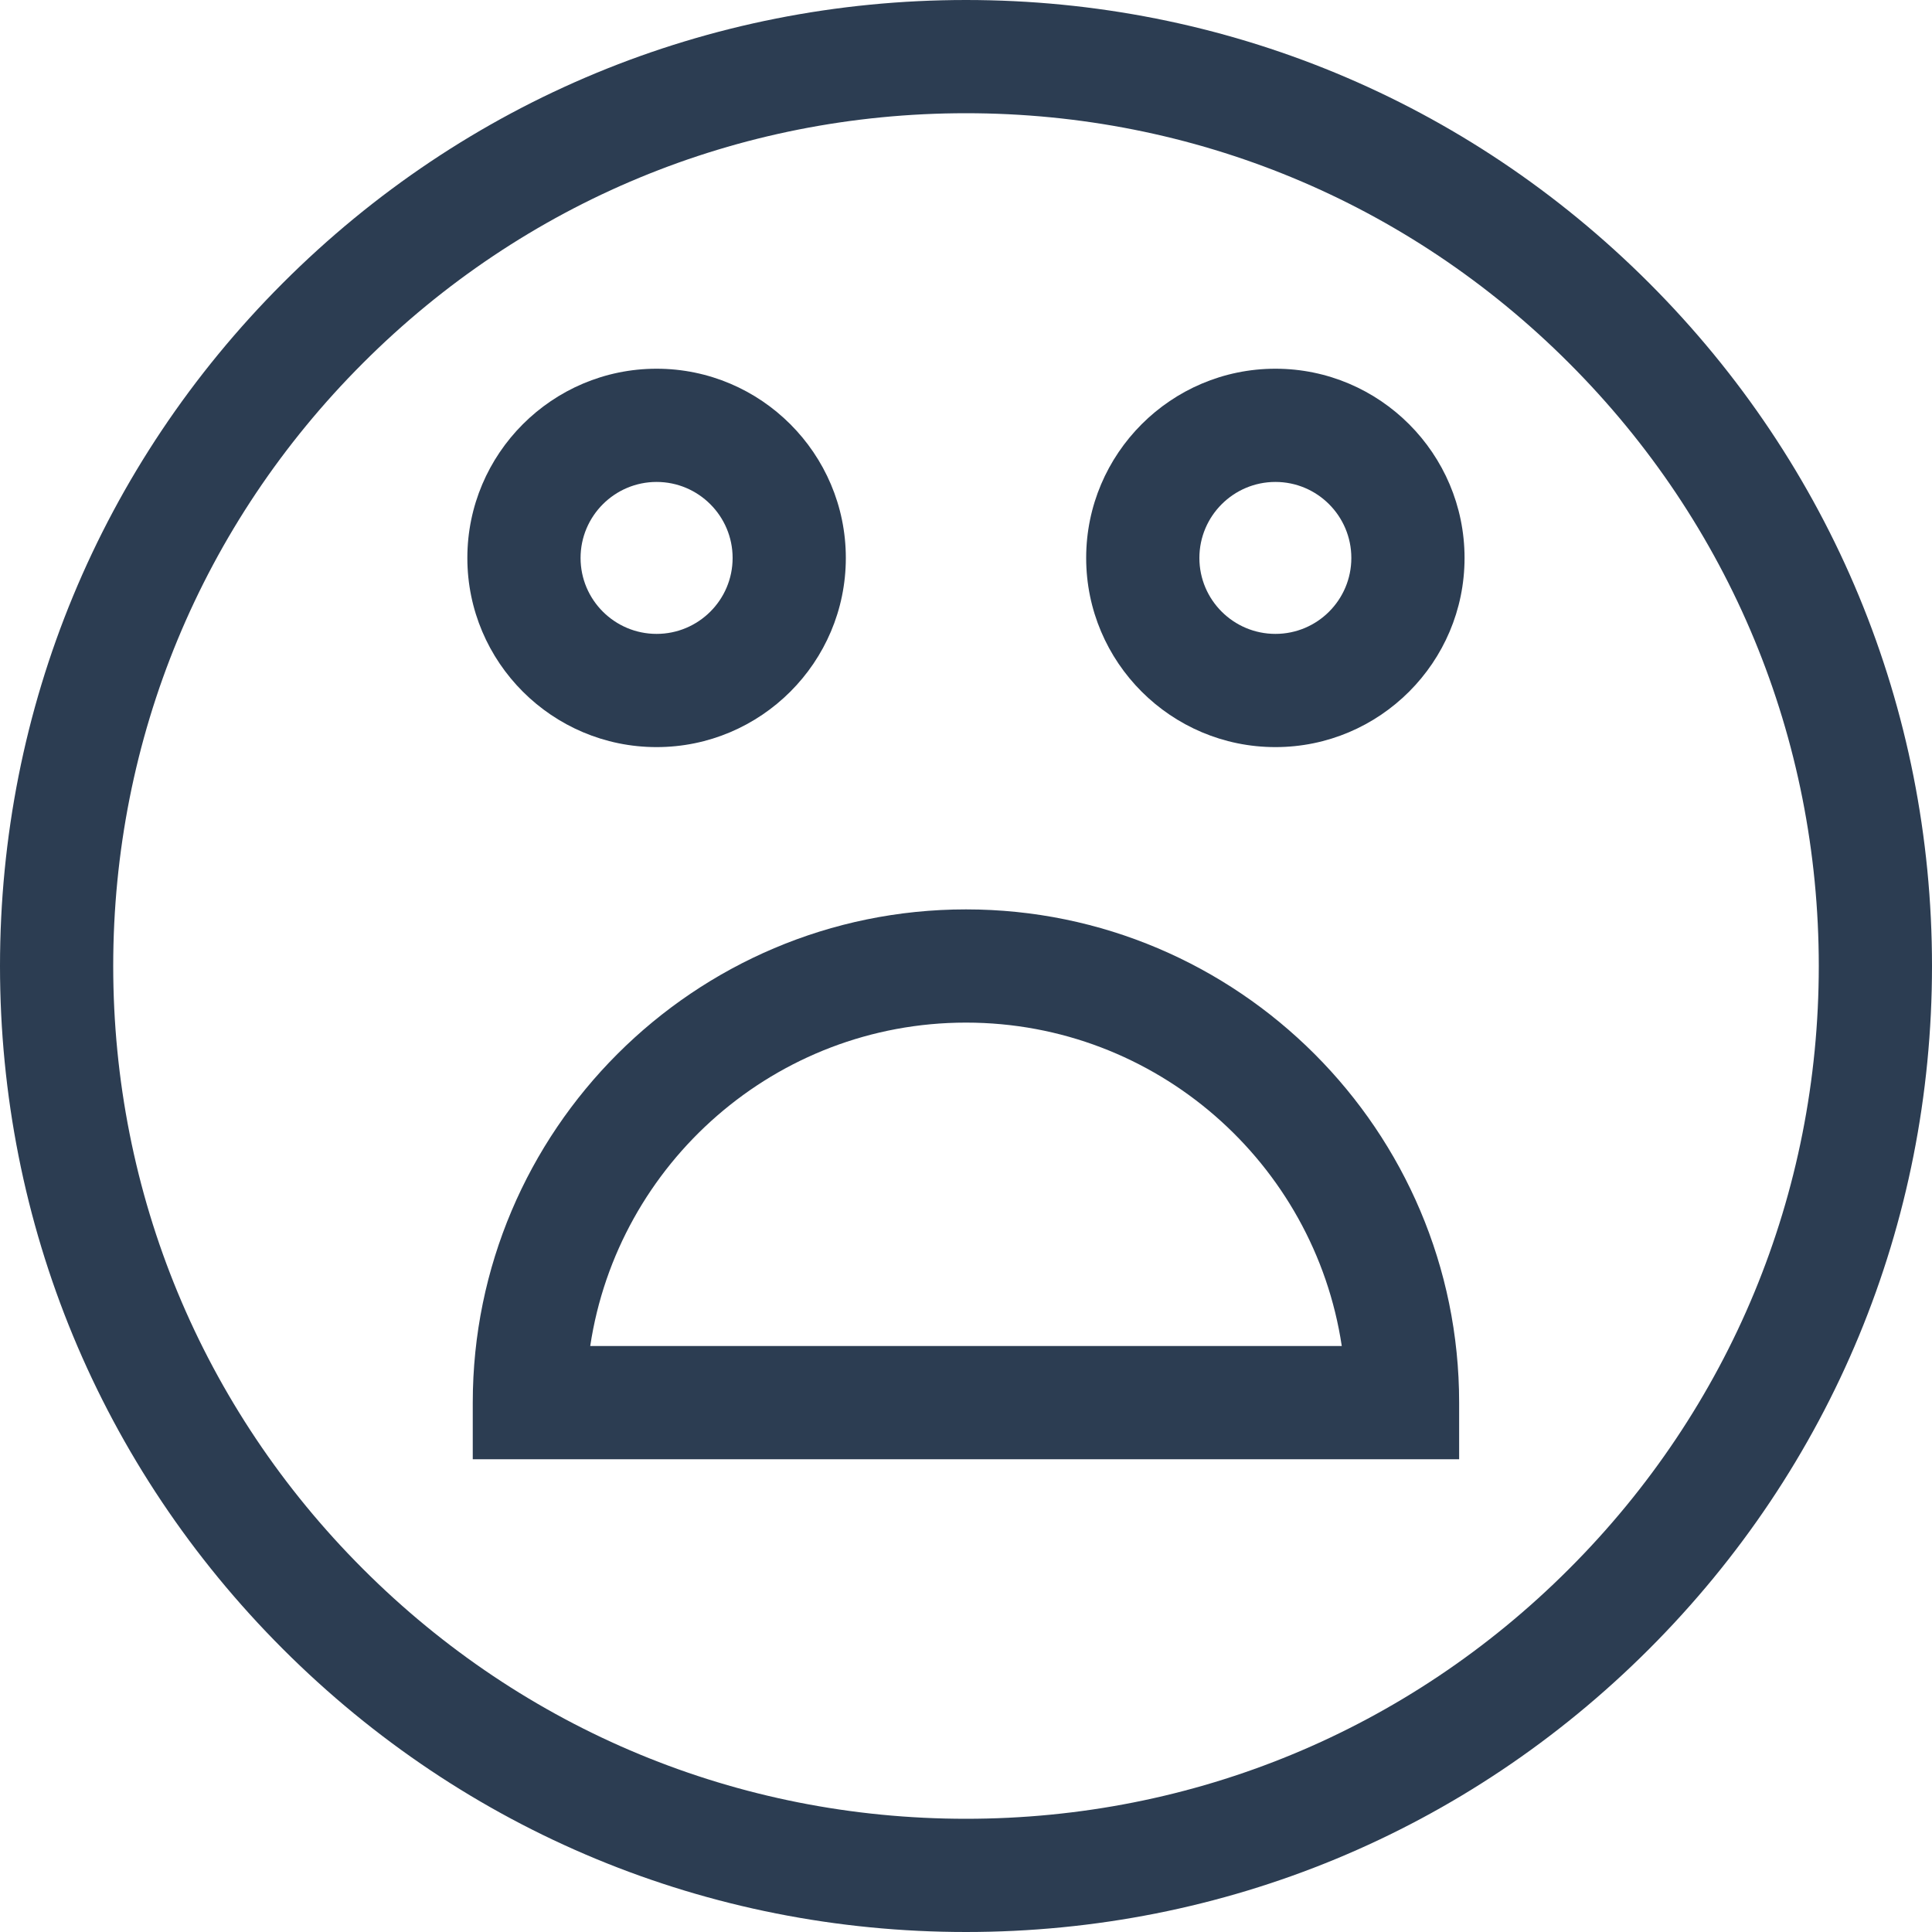 <svg width="20" height="20" viewBox="0 0 20 20" fill="none" xmlns="http://www.w3.org/2000/svg">
<path d="M17.071 2.929C15.182 1.04 12.671 0 10 0C7.329 0 4.818 1.04 2.929 2.929C1.04 4.818 0 7.329 0 10C0 12.671 1.04 15.182 2.929 17.071C4.818 18.96 7.329 20 10 20C12.671 20 15.182 18.96 17.071 17.071C18.96 15.182 20 12.671 20 10C20 7.329 18.96 4.818 17.071 2.929ZM16.242 16.242C14.575 17.91 12.358 18.828 10 18.828C7.642 18.828 5.425 17.91 3.758 16.242C2.09 14.575 1.172 12.358 1.172 10C1.172 7.642 2.09 5.425 3.758 3.758C5.425 2.09 7.642 1.172 10 1.172C12.358 1.172 14.575 2.09 16.242 3.758C17.91 5.425 18.828 7.642 18.828 10C18.828 12.358 17.91 14.575 16.242 16.242Z" fill="#2c3d52"/>
<path d="M10 9.414C7.185 9.414 4.894 11.704 4.894 14.52V15.106H15.105V14.52C15.105 11.704 12.815 9.414 10 9.414ZM6.11 13.934C6.394 12.042 8.03 10.586 10 10.586C11.97 10.586 13.606 12.042 13.89 13.934H6.11Z" fill="#2c3d52"/>
<path d="M6.797 7.734C7.877 7.734 8.756 6.856 8.756 5.776C8.756 4.696 7.877 3.817 6.797 3.817C5.717 3.817 4.838 4.696 4.838 5.776C4.838 6.856 5.717 7.734 6.797 7.734ZM6.797 4.989C7.231 4.989 7.584 5.342 7.584 5.776C7.584 6.21 7.231 6.562 6.797 6.562C6.363 6.562 6.01 6.21 6.01 5.776C6.01 5.342 6.363 4.989 6.797 4.989Z" fill="#2c3d52"/>
<path d="M13.203 3.817C12.123 3.817 11.244 4.696 11.244 5.776C11.244 6.856 12.123 7.734 13.203 7.734C14.283 7.734 15.161 6.856 15.161 5.776C15.161 4.696 14.283 3.817 13.203 3.817ZM13.203 6.562C12.769 6.562 12.416 6.21 12.416 5.776C12.416 5.342 12.769 4.989 13.203 4.989C13.637 4.989 13.989 5.342 13.989 5.776C13.989 6.21 13.637 6.562 13.203 6.562Z" fill="#2c3d52"/>
</svg>

